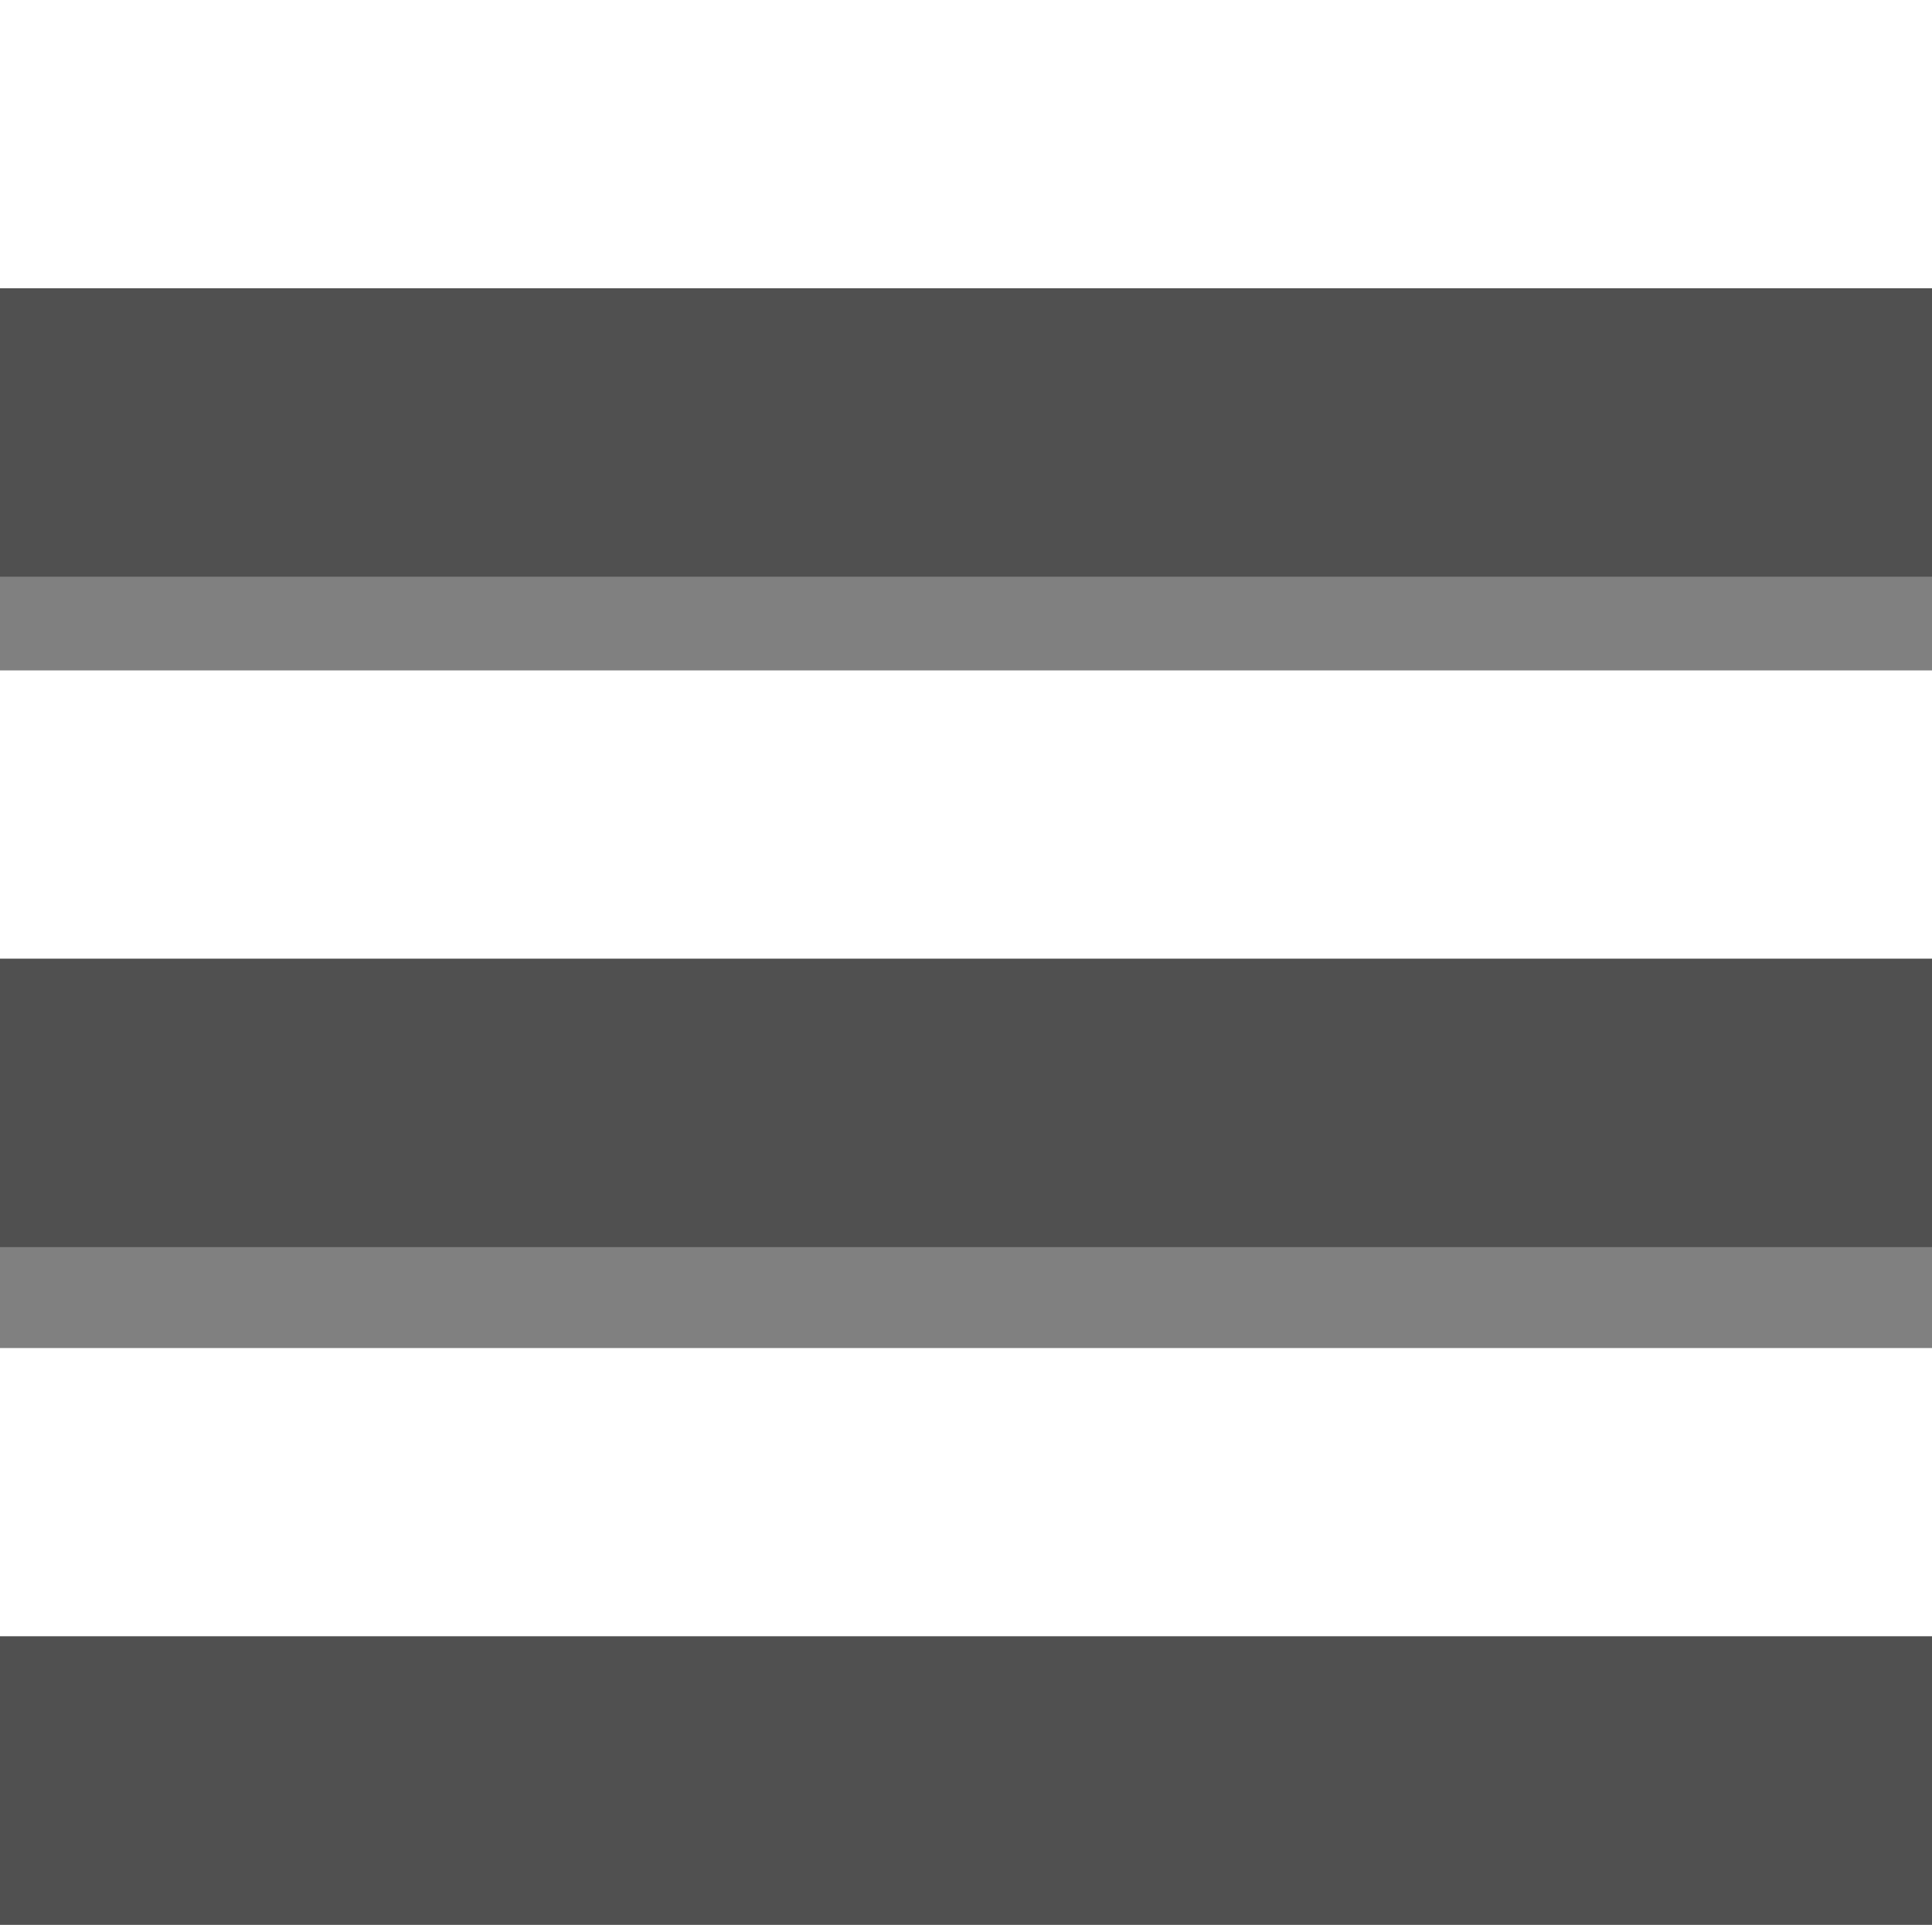 <svg xmlns="http://www.w3.org/2000/svg" viewBox="0 0 268 267"><rect x="0" y="0" width="268" height="267" fill="#808080" stroke="none"/><defs><style>.cls-1{fill:#fff;}.cls-2{fill:#505050;}</style></defs><g id="レイヤー_2" data-name="レイヤー 2"><g id="フロート"><rect class="cls-1" width="268" height="40"/><rect class="cls-2" y="40" width="268" height="40"/><rect class="cls-1" y="93" width="268" height="40"/><rect class="cls-2" y="133" width="268" height="40"/><rect class="cls-1" y="187" width="268" height="40"/><rect class="cls-2" y="227" width="268" height="40"/></g></g></svg>